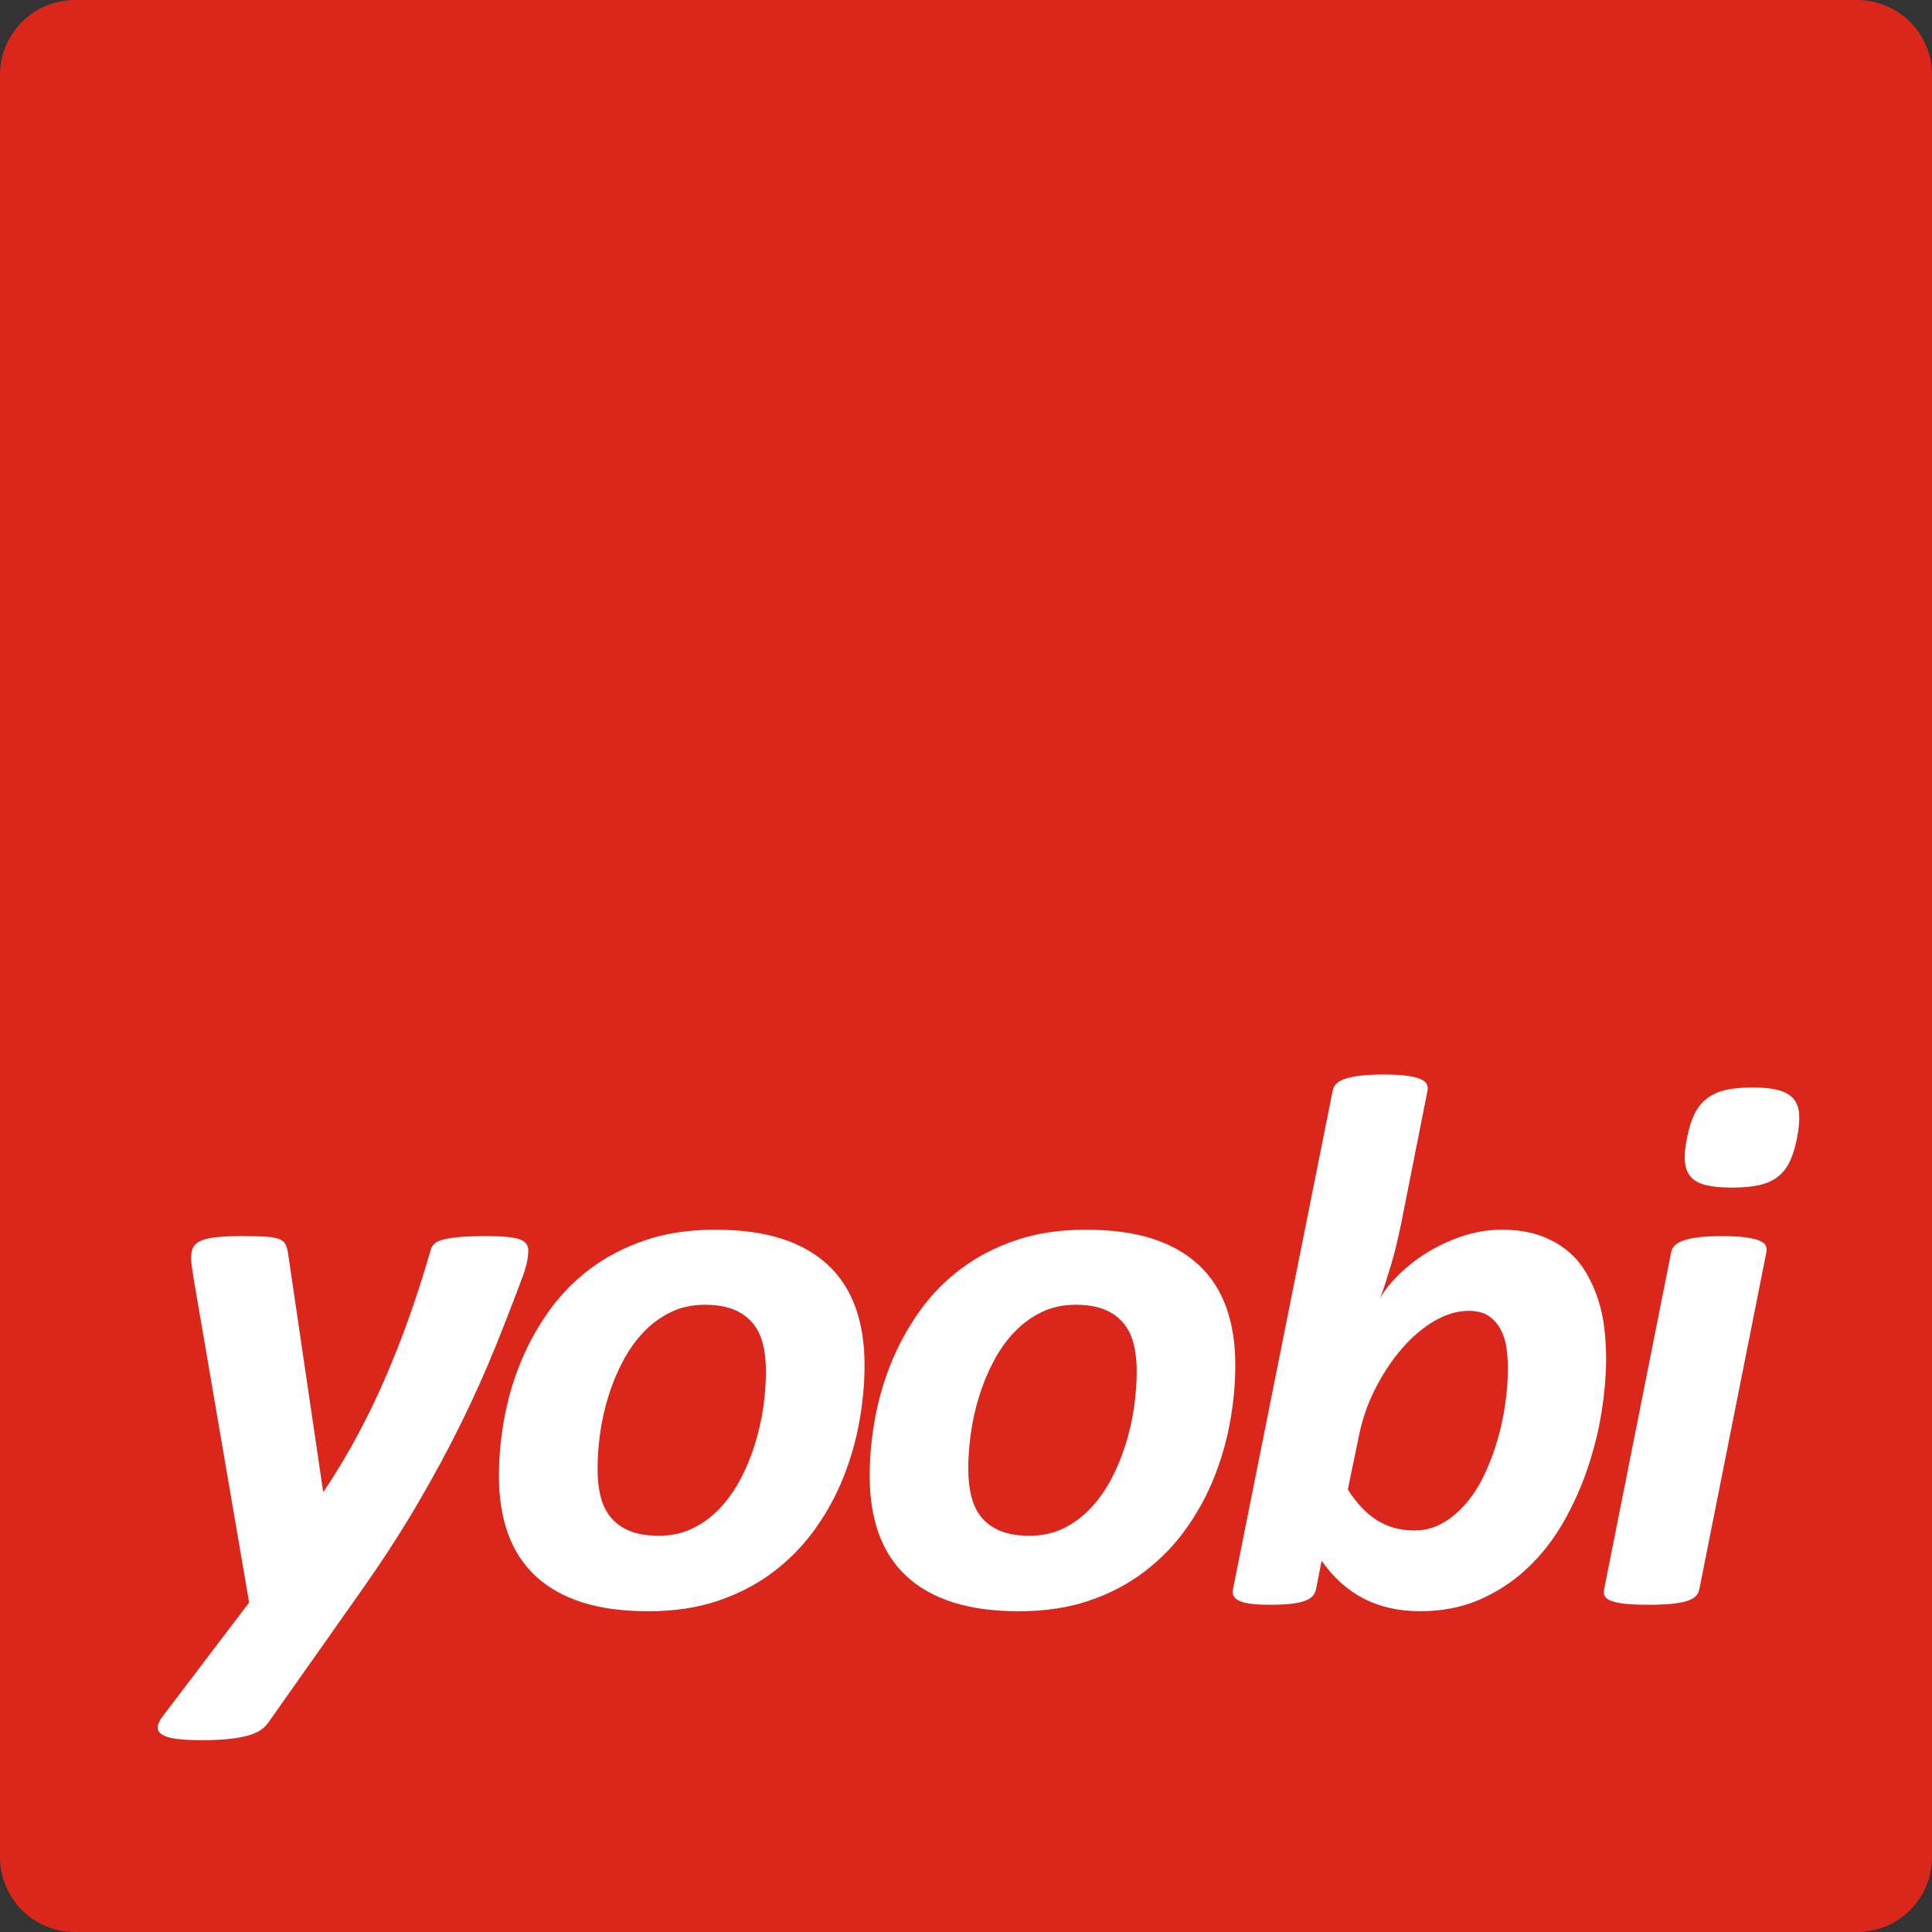 <?xml version="1.0" encoding="iso-8859-1"?>
<!-- Generator: Adobe Illustrator 14.0.0, SVG Export Plug-In . SVG Version: 6.00 Build 43363)  -->
<!DOCTYPE svg PUBLIC "-//W3C//DTD SVG 1.1//EN" "http://www.w3.org/Graphics/SVG/1.1/DTD/svg11.dtd">
<svg version="1.1" id="Layer_1" xmlns="http://www.w3.org/2000/svg" xmlns:xlink="http://www.w3.org/1999/xlink" x="0px" y="0px"
	 width="129px" height="129px" viewBox="0 0 129 129" style="enable-background:new 0 0 129 129;" xml:space="preserve">
<rect x="0" y="0" width="129" height="129" fill="#333333" stroke="none"/>
<path style="fill:#DA261B;" d="M129,124c0,2.762-2.238,5-5,5H5c-2.762,0-5-2.238-5-5V5c0-2.762,2.238-5,5-5h119c2.762,0,5,2.238,5,5
	V124z"/>
<g>
	<path style="fill:#FFFFFF;" d="M35.273,83.474c0,0.219-0.025,0.465-0.076,0.734c-0.05,0.27-0.126,0.549-0.228,0.836
		c-0.574,1.553-1.194,3.156-1.861,4.811s-1.431,3.359-2.292,5.115c-0.861,1.756-1.84,3.572-2.938,5.445
		c-1.098,1.875-2.355,3.816-3.773,5.824l-6.179,8.764c-0.152,0.219-0.342,0.4-0.57,0.543c-0.228,0.145-0.515,0.262-0.861,0.355
		c-0.346,0.092-0.764,0.164-1.253,0.215c-0.49,0.051-1.055,0.076-1.697,0.076c-0.726,0-1.313-0.029-1.76-0.088
		c-0.447-0.061-0.772-0.156-0.975-0.293c-0.203-0.135-0.296-0.303-0.279-0.506c0.017-0.203,0.135-0.447,0.354-0.734L16.635,107
		l-3.723-21.729c-0.034-0.219-0.067-0.447-0.101-0.684c-0.034-0.236-0.051-0.438-0.051-0.607c0-0.305,0.055-0.549,0.165-0.734
		s0.295-0.33,0.557-0.43c0.262-0.102,0.612-0.174,1.051-0.217c0.438-0.041,0.971-0.063,1.595-0.063c0.692,0,1.237,0.012,1.634,0.037
		c0.396,0.025,0.696,0.082,0.899,0.166s0.342,0.211,0.417,0.379c0.076,0.17,0.131,0.381,0.165,0.633l2.33,15.828h0.051
		c0.844-1.266,1.612-2.549,2.305-3.85c0.692-1.299,1.325-2.621,1.899-3.963s1.102-2.701,1.583-4.076
		c0.481-1.377,0.924-2.766,1.33-4.166c0.034-0.17,0.109-0.316,0.228-0.443c0.118-0.127,0.316-0.229,0.595-0.305
		c0.279-0.076,0.646-0.135,1.102-0.178c0.456-0.041,1.046-0.063,1.772-0.063c1.08,0,1.823,0.068,2.229,0.203
		S35.273,83.119,35.273,83.474z"/>
	<path style="fill:#FFFFFF;" d="M57.726,91.146c0,1.217-0.114,2.467-0.342,3.748c-0.228,1.283-0.587,2.537-1.076,3.762
		c-0.49,1.225-1.119,2.371-1.887,3.443c-0.769,1.072-1.688,2.018-2.76,2.838c-1.072,0.818-2.301,1.465-3.685,1.936
		c-1.384,0.473-2.946,0.709-4.685,0.709c-1.706,0-3.178-0.197-4.419-0.594c-1.241-0.396-2.275-0.979-3.102-1.748
		c-0.828-0.768-1.444-1.713-1.849-2.836c-0.405-1.123-0.608-2.41-0.608-3.861c0-1.217,0.114-2.465,0.342-3.748
		s0.586-2.533,1.076-3.748c0.49-1.217,1.118-2.369,1.887-3.457c0.768-1.09,1.688-2.039,2.76-2.85s2.3-1.451,3.685-1.924
		c1.384-0.473,2.946-0.709,4.685-0.709c1.705,0,3.178,0.197,4.419,0.594s2.275,0.98,3.102,1.748s1.444,1.713,1.849,2.836
		C57.523,88.408,57.726,89.695,57.726,91.146z M51.142,91.578c0-0.709-0.072-1.338-0.215-1.887c-0.144-0.549-0.38-1.014-0.709-1.393
		c-0.329-0.381-0.751-0.672-1.266-0.875c-0.515-0.201-1.144-0.303-1.887-0.303c-0.844,0-1.604,0.164-2.279,0.494
		c-0.676,0.328-1.279,0.771-1.811,1.328c-0.532,0.559-0.992,1.203-1.38,1.938c-0.389,0.734-0.709,1.508-0.962,2.318
		c-0.253,0.811-0.439,1.633-0.557,2.469c-0.119,0.836-0.177,1.633-0.177,2.393c0,0.709,0.071,1.342,0.215,1.9
		c0.143,0.557,0.379,1.025,0.709,1.404c0.329,0.381,0.751,0.672,1.266,0.875c0.515,0.201,1.144,0.303,1.887,0.303
		c0.844,0,1.604-0.164,2.279-0.494c0.675-0.328,1.279-0.775,1.811-1.342c0.532-0.564,0.992-1.215,1.38-1.949
		c0.388-0.734,0.709-1.512,0.962-2.33c0.253-0.818,0.439-1.643,0.558-2.469C51.083,93.13,51.142,92.337,51.142,91.578z"/>
	<path style="fill:#FFFFFF;" d="M82.482,91.146c0,1.217-0.113,2.467-0.342,3.748c-0.228,1.283-0.586,2.537-1.076,3.762
		c-0.489,1.225-1.118,2.371-1.887,3.443c-0.768,1.072-1.688,2.018-2.76,2.838c-1.072,0.818-2.301,1.465-3.686,1.936
		c-1.384,0.473-2.945,0.709-4.684,0.709c-1.706,0-3.179-0.197-4.42-0.594c-1.24-0.396-2.275-0.979-3.102-1.748
		c-0.828-0.768-1.444-1.713-1.849-2.836c-0.405-1.123-0.608-2.41-0.608-3.861c0-1.217,0.114-2.465,0.342-3.748
		s0.586-2.533,1.076-3.748c0.49-1.217,1.118-2.369,1.887-3.457c0.768-1.09,1.688-2.039,2.76-2.85s2.301-1.451,3.686-1.924
		c1.384-0.473,2.945-0.709,4.686-0.709c1.705,0,3.178,0.197,4.418,0.594c1.241,0.396,2.275,0.98,3.103,1.748
		s1.444,1.713,1.849,2.836C82.28,88.408,82.482,89.695,82.482,91.146z M75.898,91.578c0-0.709-0.072-1.338-0.215-1.887
		c-0.144-0.549-0.38-1.014-0.709-1.393c-0.33-0.381-0.752-0.672-1.267-0.875c-0.515-0.201-1.144-0.303-1.887-0.303
		c-0.845,0-1.604,0.164-2.278,0.494c-0.676,0.328-1.279,0.771-1.812,1.328c-0.532,0.559-0.991,1.203-1.38,1.938
		s-0.709,1.508-0.963,2.318c-0.253,0.811-0.439,1.633-0.557,2.469c-0.119,0.836-0.178,1.633-0.178,2.393
		c0,0.709,0.072,1.342,0.216,1.9c0.144,0.557,0.38,1.025,0.709,1.404c0.329,0.381,0.751,0.672,1.267,0.875
		c0.514,0.201,1.143,0.303,1.887,0.303c0.844,0,1.604-0.164,2.279-0.494c0.674-0.328,1.278-0.775,1.811-1.342
		c0.531-0.564,0.991-1.215,1.38-1.949c0.388-0.734,0.709-1.512,0.962-2.33c0.254-0.818,0.439-1.643,0.558-2.469
		C75.84,93.13,75.898,92.337,75.898,91.578z"/>
	<path style="fill:#FFFFFF;" d="M107.24,90.716c0,1.115-0.102,2.305-0.304,3.57c-0.202,1.268-0.515,2.525-0.937,3.773
		c-0.423,1.25-0.963,2.449-1.621,3.596c-0.658,1.148-1.452,2.162-2.381,3.039c-0.929,0.879-1.988,1.58-3.178,2.104
		c-1.19,0.521-2.52,0.783-3.988,0.783c-1.419,0-2.672-0.277-3.762-0.834c-1.088-0.559-2.029-1.402-2.823-2.533l-0.38,1.924
		c-0.068,0.355-0.334,0.613-0.798,0.773s-1.212,0.24-2.241,0.24c-1.013,0-1.701-0.084-2.064-0.254
		c-0.363-0.168-0.51-0.422-0.442-0.76l6.66-33.301c0.034-0.168,0.109-0.32,0.228-0.455c0.118-0.136,0.313-0.249,0.583-0.343
		c0.27-0.092,0.611-0.164,1.025-0.215c0.413-0.051,0.933-0.076,1.558-0.076s1.131,0.025,1.52,0.076s0.696,0.123,0.924,0.215
		c0.229,0.094,0.376,0.207,0.443,0.343c0.067,0.135,0.084,0.287,0.051,0.455l-1.798,9.067c-0.085,0.389-0.177,0.797-0.278,1.229
		c-0.102,0.43-0.216,0.855-0.342,1.277c-0.127,0.424-0.254,0.832-0.381,1.229c-0.126,0.398-0.248,0.748-0.367,1.051
		c0.305-0.539,0.738-1.084,1.305-1.633c0.565-0.549,1.211-1.043,1.938-1.48c0.726-0.439,1.507-0.795,2.342-1.064
		c0.836-0.27,1.676-0.404,2.521-0.404c0.962,0,1.798,0.121,2.507,0.367c0.709,0.244,1.325,0.578,1.849,1s0.954,0.92,1.292,1.494
		s0.607,1.178,0.811,1.811c0.202,0.633,0.342,1.287,0.418,1.963C107.203,89.416,107.24,90.076,107.24,90.716z M100.682,91.349
		c0-0.422-0.029-0.861-0.089-1.316s-0.187-0.869-0.38-1.24c-0.194-0.371-0.461-0.676-0.798-0.912
		c-0.338-0.236-0.785-0.355-1.343-0.355c-0.76,0-1.523,0.225-2.291,0.672c-0.769,0.447-1.49,1.059-2.166,1.836
		c-0.675,0.777-1.274,1.68-1.797,2.709c-0.523,1.031-0.896,2.127-1.115,3.293l-0.709,3.418c0.591,0.93,1.245,1.617,1.963,2.064
		c0.717,0.447,1.549,0.672,2.494,0.672c0.676,0,1.301-0.166,1.875-0.494c0.573-0.33,1.092-0.764,1.557-1.305
		c0.465-0.539,0.869-1.174,1.216-1.898c0.346-0.727,0.638-1.49,0.874-2.293c0.236-0.801,0.413-1.615,0.531-2.443
		C100.622,92.929,100.682,92.126,100.682,91.349z"/>
	<path style="fill:#FFFFFF;" d="M113.461,106.138c-0.035,0.17-0.115,0.316-0.241,0.443s-0.321,0.232-0.583,0.316
		c-0.262,0.086-0.604,0.148-1.025,0.191c-0.422,0.041-0.938,0.063-1.545,0.063c-0.625,0-1.135-0.021-1.531-0.063
		c-0.397-0.043-0.709-0.105-0.938-0.191c-0.229-0.084-0.376-0.189-0.443-0.316s-0.084-0.273-0.051-0.443l4.482-22.537
		c0.034-0.17,0.114-0.318,0.24-0.443c0.127-0.127,0.321-0.236,0.583-0.33c0.262-0.092,0.599-0.164,1.013-0.215
		s0.934-0.076,1.558-0.076s1.136,0.025,1.532,0.076s0.709,0.123,0.938,0.215c0.228,0.094,0.375,0.203,0.443,0.33
		c0.066,0.125,0.084,0.273,0.051,0.443L113.461,106.138z M119.994,75.952c-0.119,0.625-0.279,1.152-0.481,1.583
		s-0.473,0.776-0.81,1.038c-0.338,0.262-0.752,0.447-1.242,0.558c-0.489,0.109-1.098,0.164-1.822,0.164
		c-0.709,0-1.288-0.055-1.735-0.164c-0.447-0.11-0.785-0.296-1.013-0.558c-0.229-0.262-0.359-0.607-0.393-1.038
		c-0.034-0.431,0.017-0.958,0.152-1.583c0.117-0.607,0.277-1.123,0.48-1.545s0.473-0.768,0.811-1.038
		c0.338-0.27,0.751-0.464,1.24-0.583c0.49-0.117,1.098-0.177,1.824-0.177c0.709,0,1.287,0.06,1.734,0.177
		c0.447,0.119,0.785,0.313,1.014,0.583c0.228,0.271,0.354,0.616,0.379,1.038S120.111,75.345,119.994,75.952z"/>
</g>
</svg>
